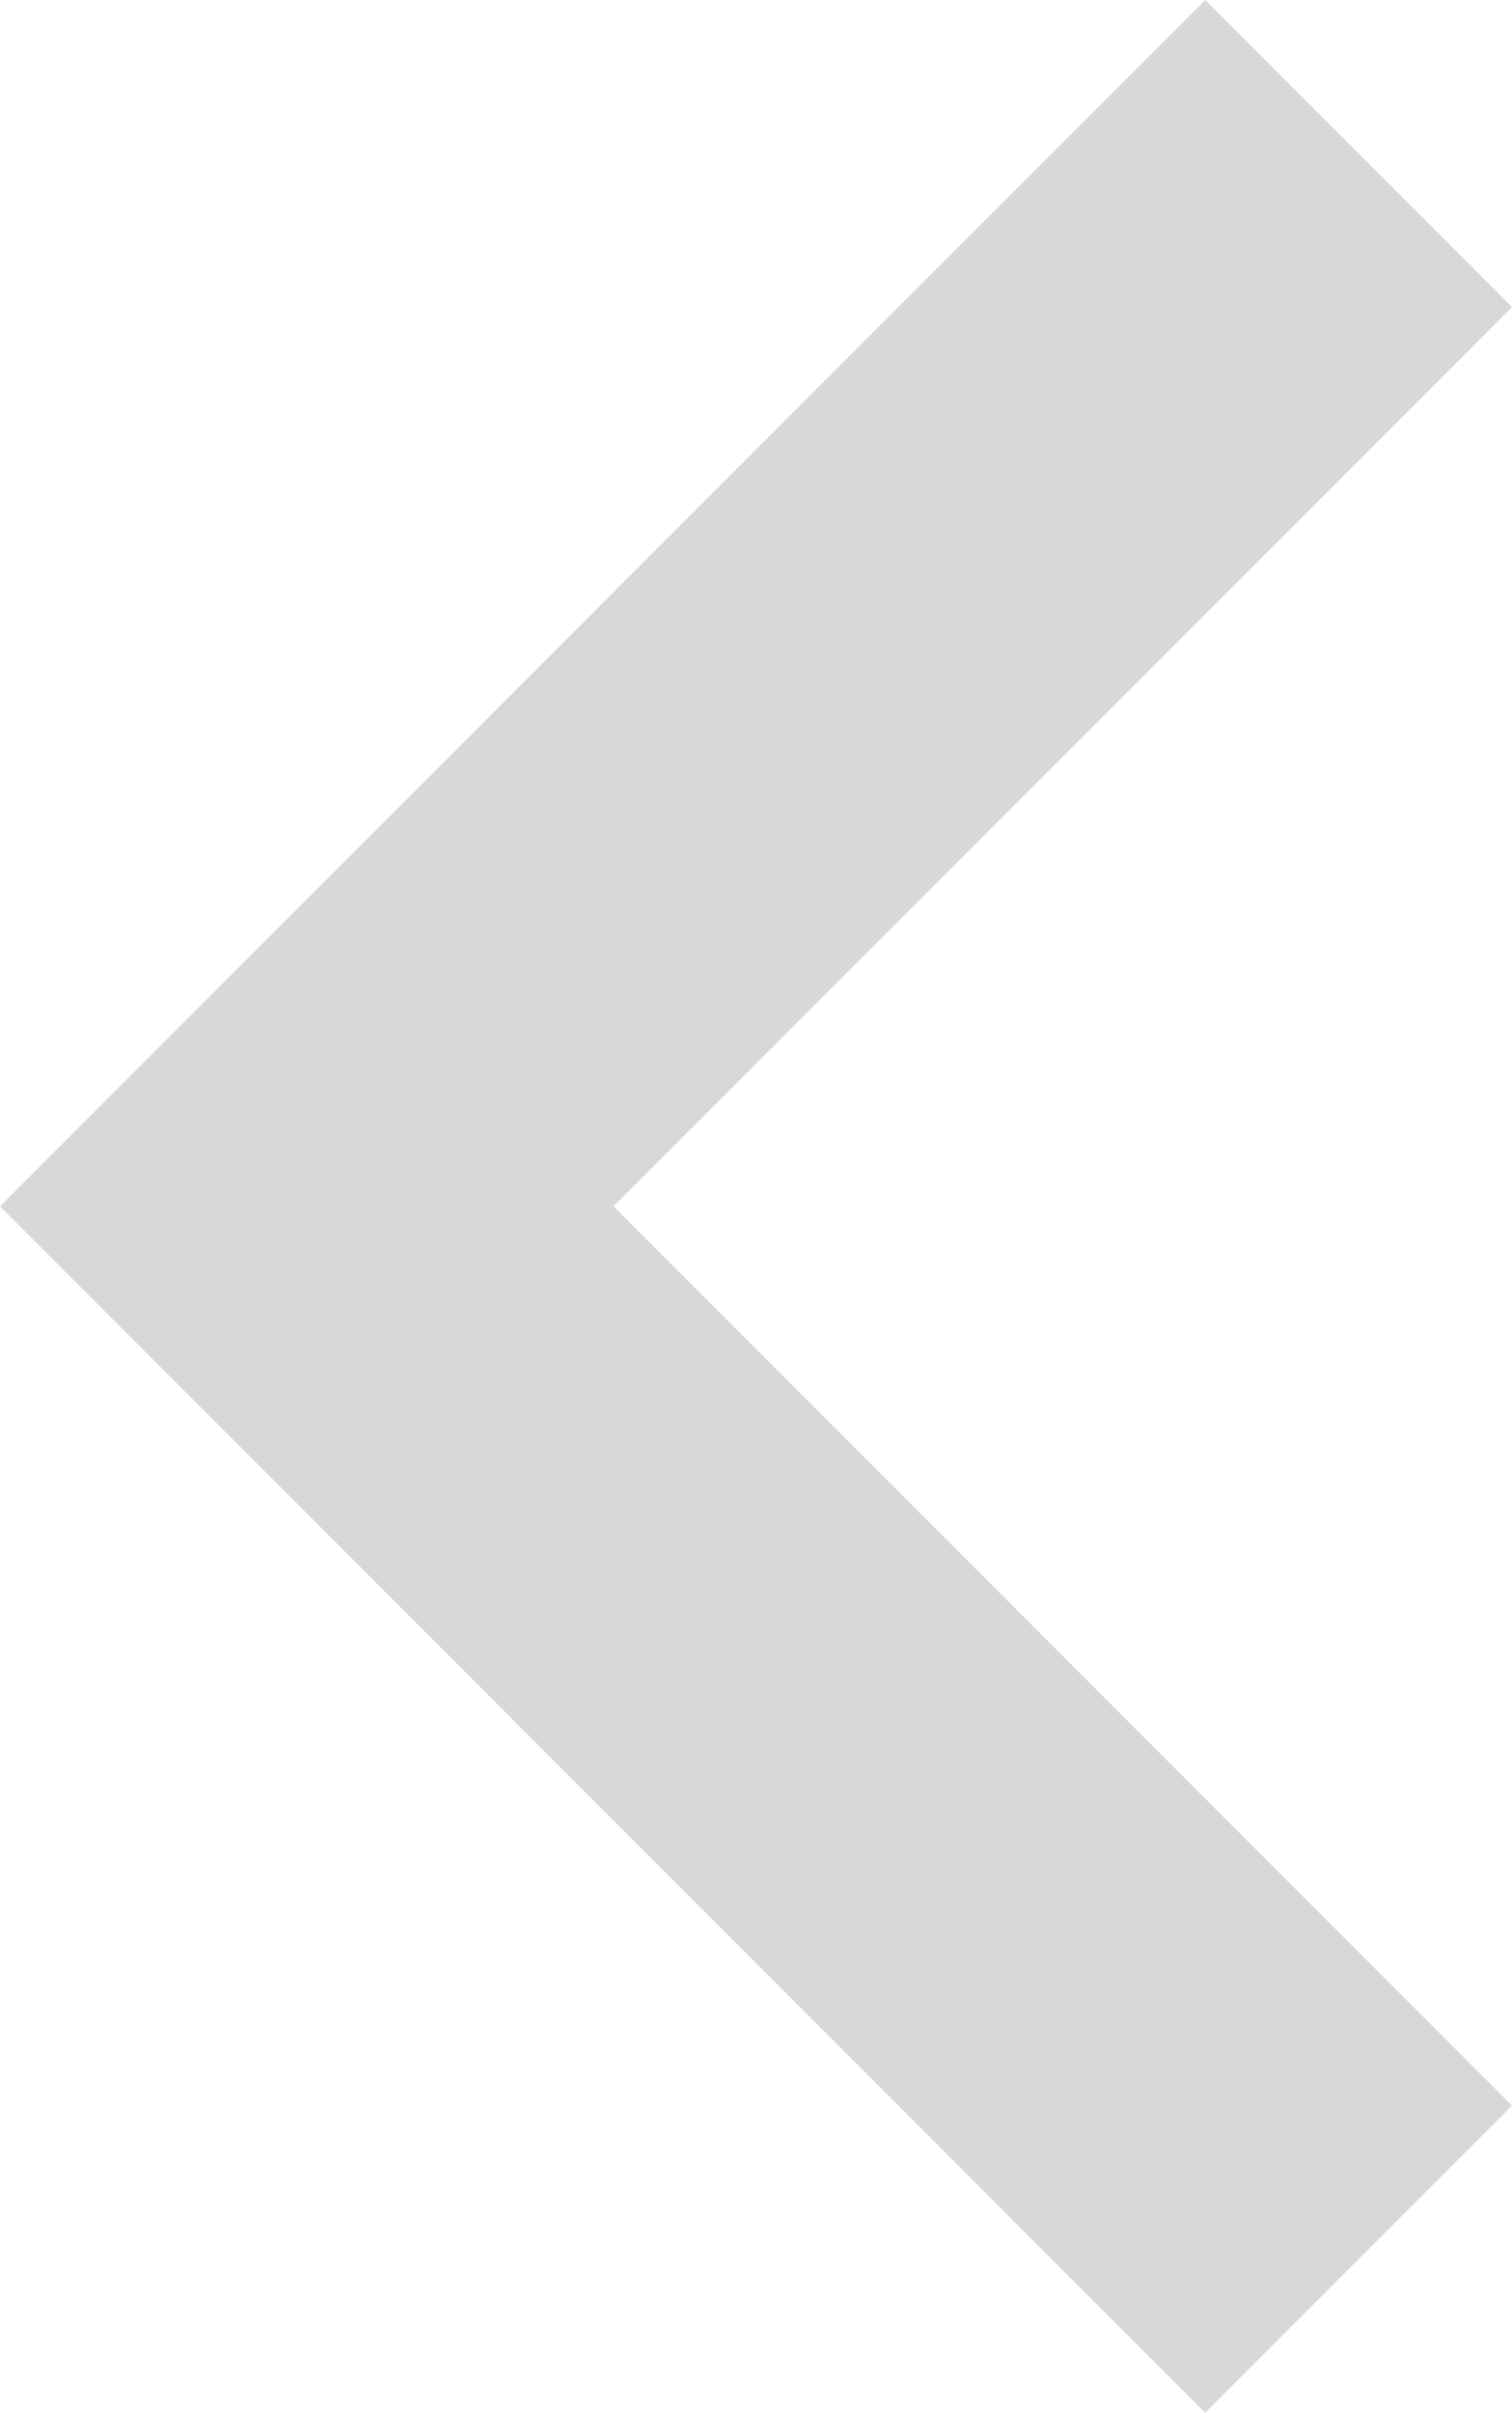 <svg xmlns="http://www.w3.org/2000/svg" xmlns:xlink="http://www.w3.org/1999/xlink" fill="none" version="1.1" width="9.2" height="14.667" viewBox="0 0 9.2 14.667"><g transform="matrix(-1,0,0,1,18.4,0)"><path d="M14.667,7.333L9.2,12.8L11.067,14.667L18.4,7.333L11.067,0L9.2,1.867L14.667,7.333Z" fill="#D8D8D8" fill-opacity="1"/></g></svg>